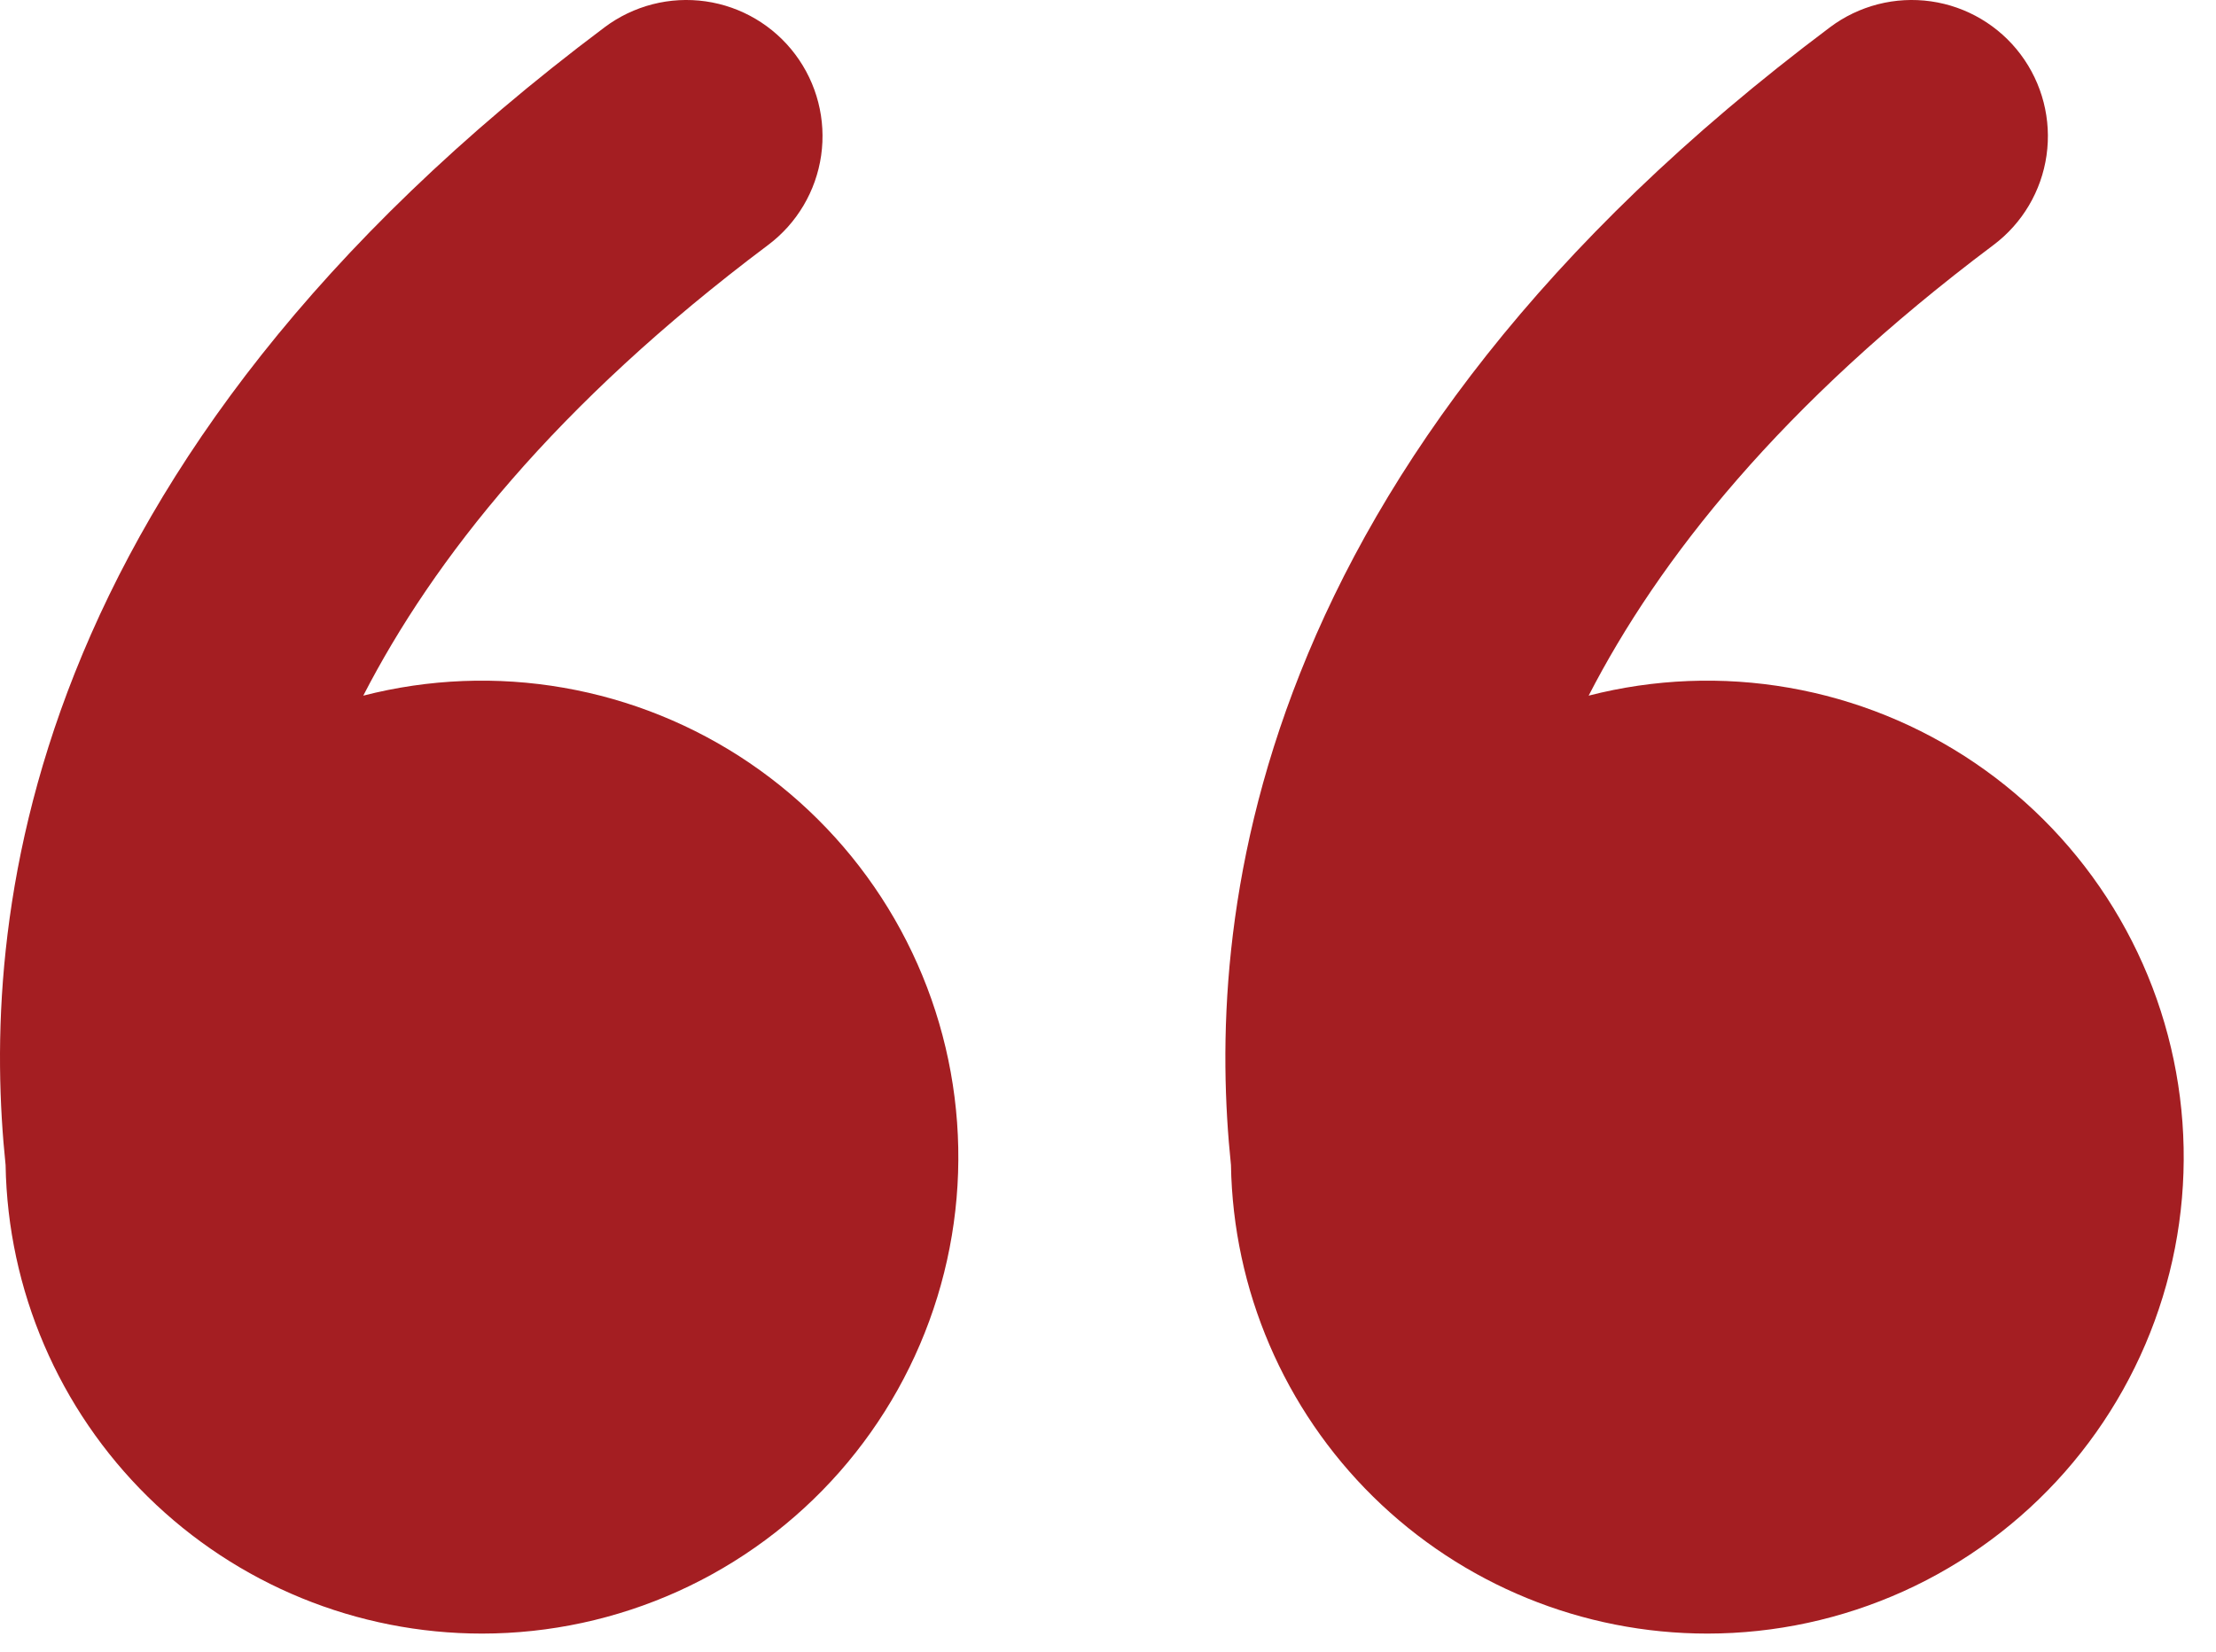 <svg width="59" height="44" viewBox="0 0 59 44" fill="none" xmlns="http://www.w3.org/2000/svg">
<path id="Vector" d="M12.837 43.5C9.508 43.501 6.312 42.193 3.939 39.859C1.566 37.525 0.205 34.351 0.149 31.023C-0.177 27.887 -0.13 23.262 1.991 17.922C4.159 12.463 8.385 6.511 16.099 0.725C16.48 0.439 16.914 0.232 17.375 0.113C17.836 -0.005 18.316 -0.031 18.787 0.036C19.739 0.172 20.598 0.681 21.174 1.45C21.751 2.219 21.999 3.186 21.863 4.138C21.727 5.089 21.219 5.948 20.449 6.525C14.78 10.777 11.532 14.91 9.672 18.524C11.416 18.076 13.235 18.004 15.008 18.314C16.781 18.623 18.468 19.306 19.957 20.317C21.446 21.329 22.703 22.646 23.644 24.18C24.585 25.715 25.189 27.432 25.415 29.218C25.641 31.003 25.485 32.817 24.956 34.538C24.428 36.258 23.539 37.847 22.35 39.198C21.16 40.549 19.696 41.631 18.056 42.373C16.416 43.114 14.637 43.499 12.837 43.5ZM45.462 43.5C42.133 43.501 38.938 42.193 36.564 39.859C34.191 37.525 32.83 34.351 32.774 31.023C32.448 27.887 32.495 23.262 34.616 17.922C36.78 12.463 41.01 6.511 48.724 0.725C49.105 0.439 49.539 0.232 50 0.113C50.461 -0.005 50.941 -0.031 51.412 0.036C52.364 0.172 53.223 0.681 53.799 1.45C54.376 2.219 54.624 3.186 54.488 4.138C54.352 5.089 53.844 5.948 53.074 6.525C47.405 10.777 44.157 14.91 42.297 18.524C44.041 18.076 45.86 18.004 47.633 18.314C49.406 18.623 51.093 19.306 52.582 20.317C54.071 21.329 55.328 22.646 56.269 24.18C57.21 25.715 57.814 27.432 58.04 29.218C58.266 31.003 58.11 32.817 57.581 34.538C57.053 36.258 56.164 37.847 54.975 39.198C53.785 40.549 52.321 41.631 50.681 42.373C49.041 43.114 47.262 43.499 45.462 43.5Z" fill="#A41E22"/>
</svg>

